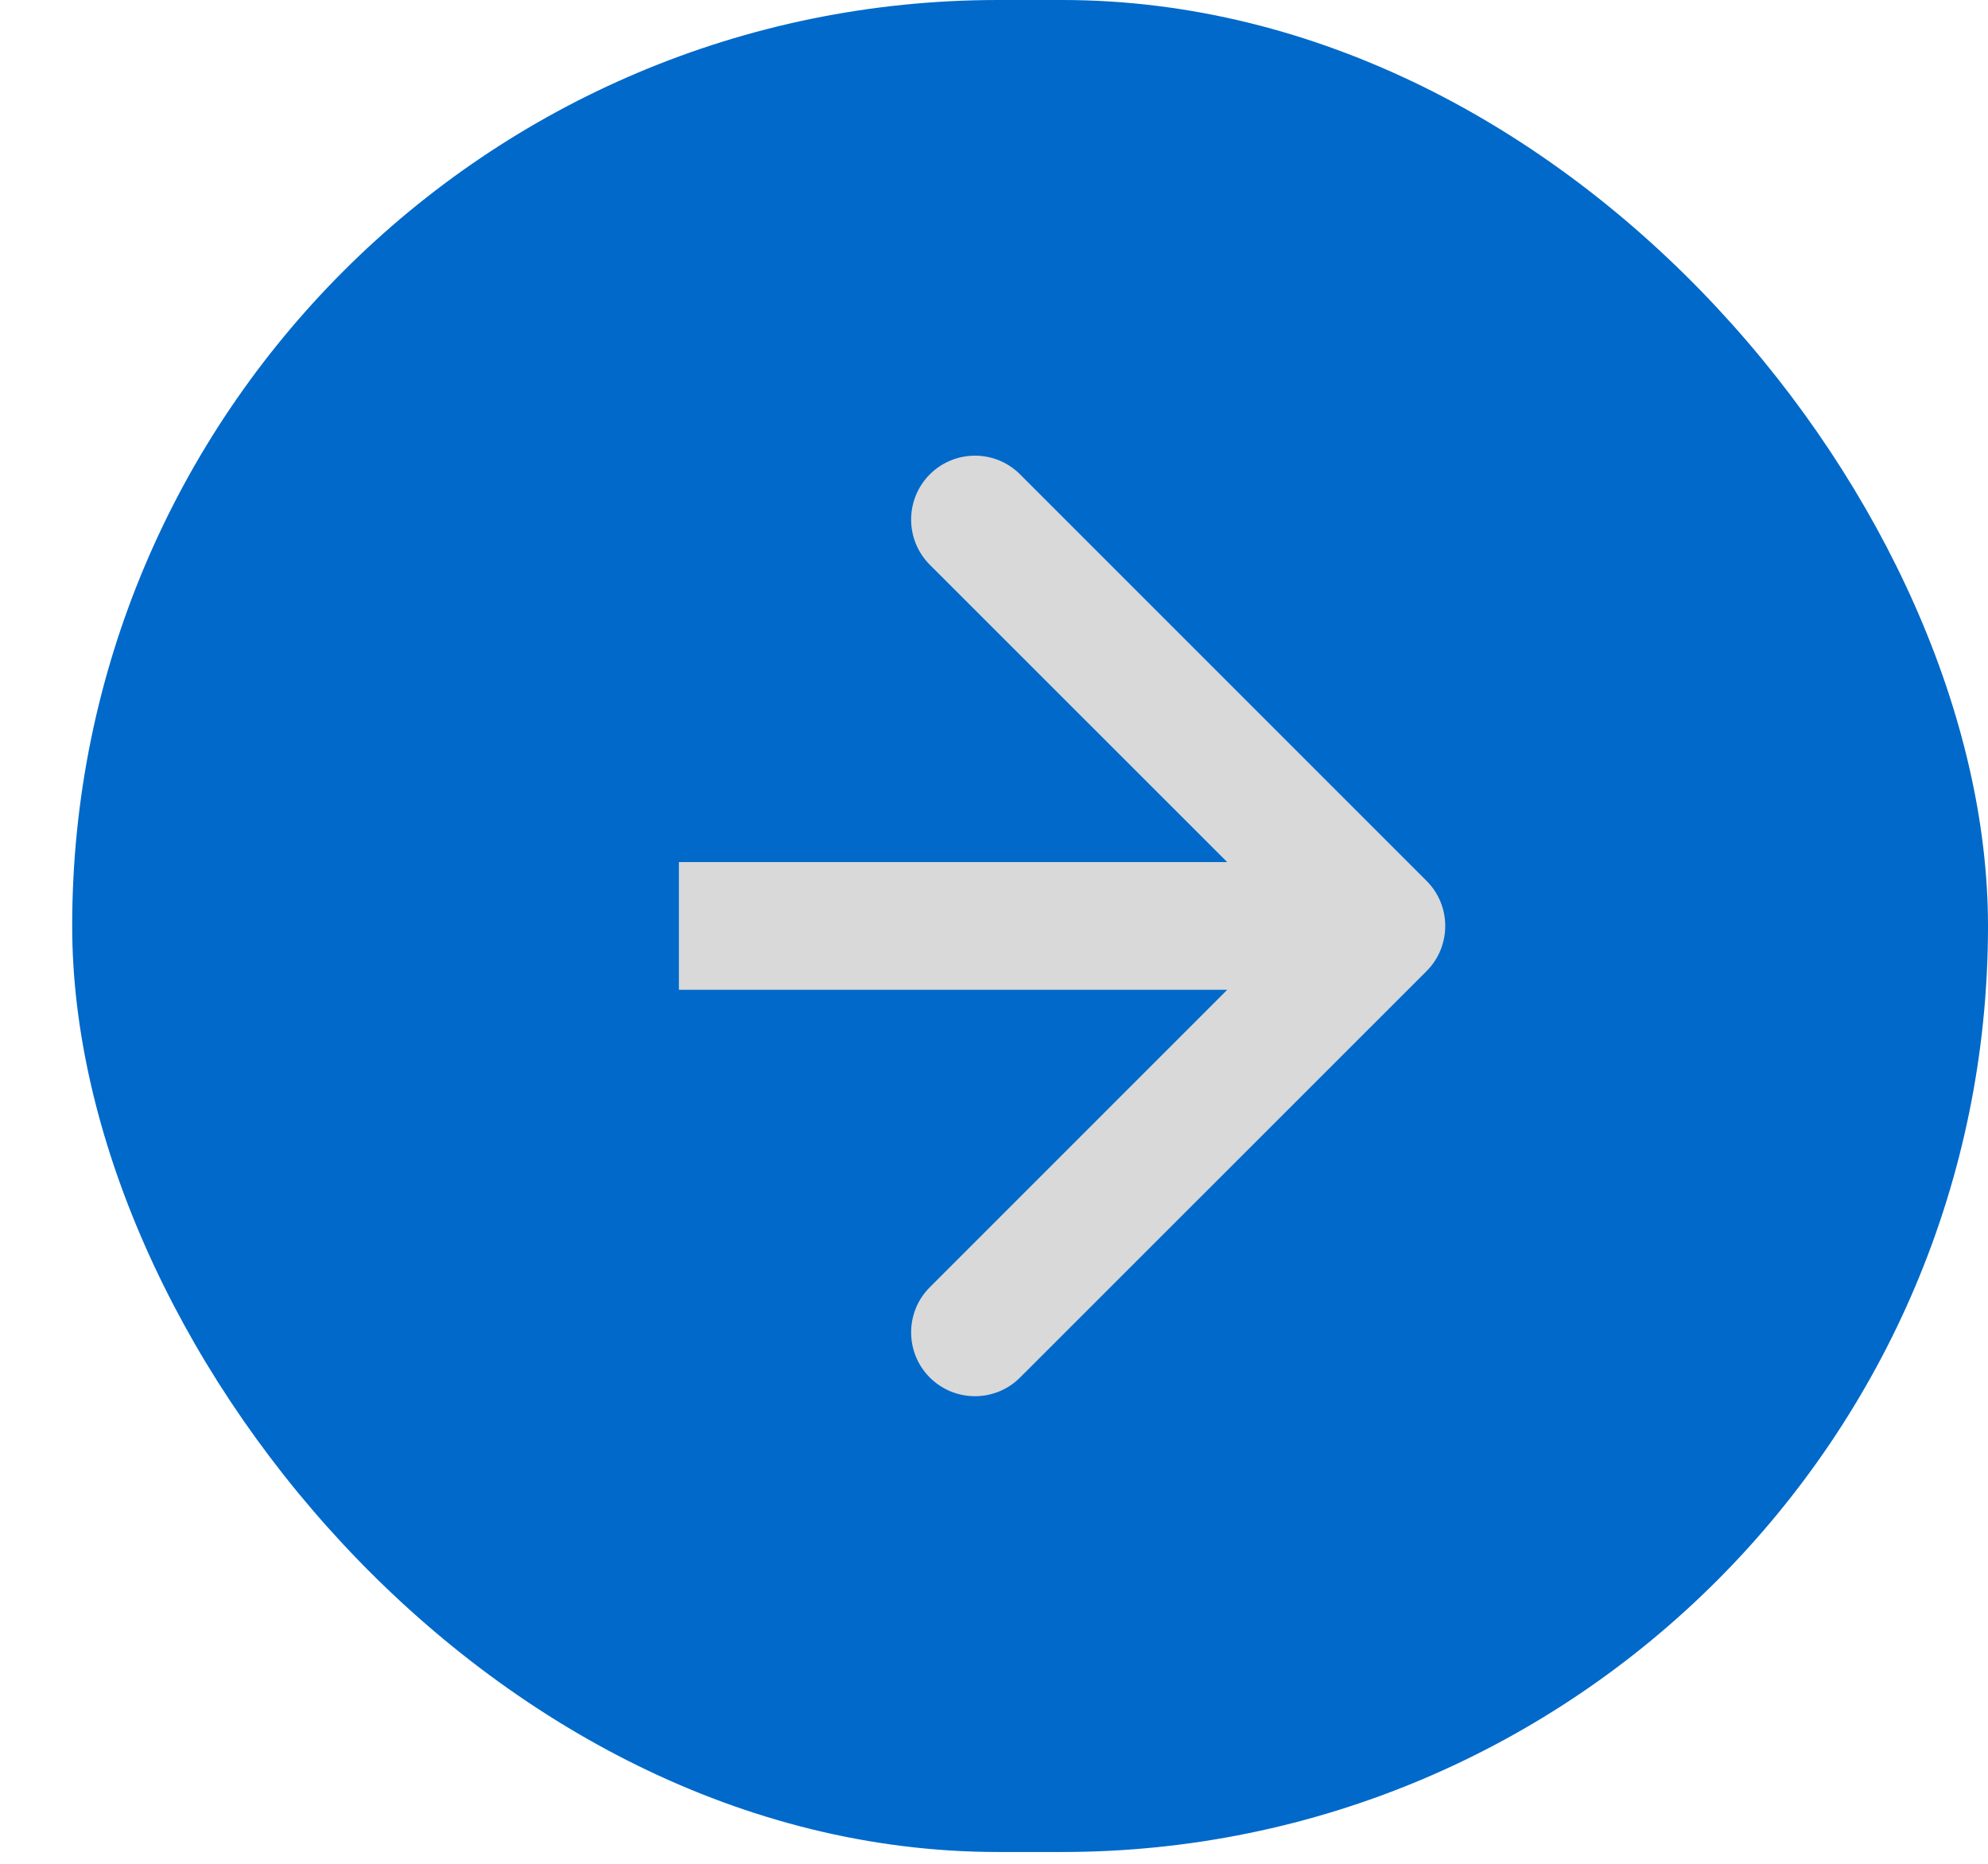 <svg width="16" height="15" viewBox="0 0 16 15" fill="none" xmlns="http://www.w3.org/2000/svg">
<rect x="0.581" width="15.419" height="14.905" rx="7.452" fill="#0069CA"/>
<path d="M11.481 7.816C11.682 7.615 11.682 7.289 11.481 7.089L8.21 3.818C8.01 3.617 7.684 3.617 7.483 3.818C7.283 4.019 7.283 4.344 7.483 4.545L10.391 7.452L7.483 10.36C7.283 10.56 7.283 10.886 7.483 11.086C7.684 11.287 8.01 11.287 8.21 11.086L11.481 7.816ZM5.464 7.966L11.118 7.966L11.118 6.938L5.464 6.938L5.464 7.966Z" fill="#D9D9D9"/>
</svg>
